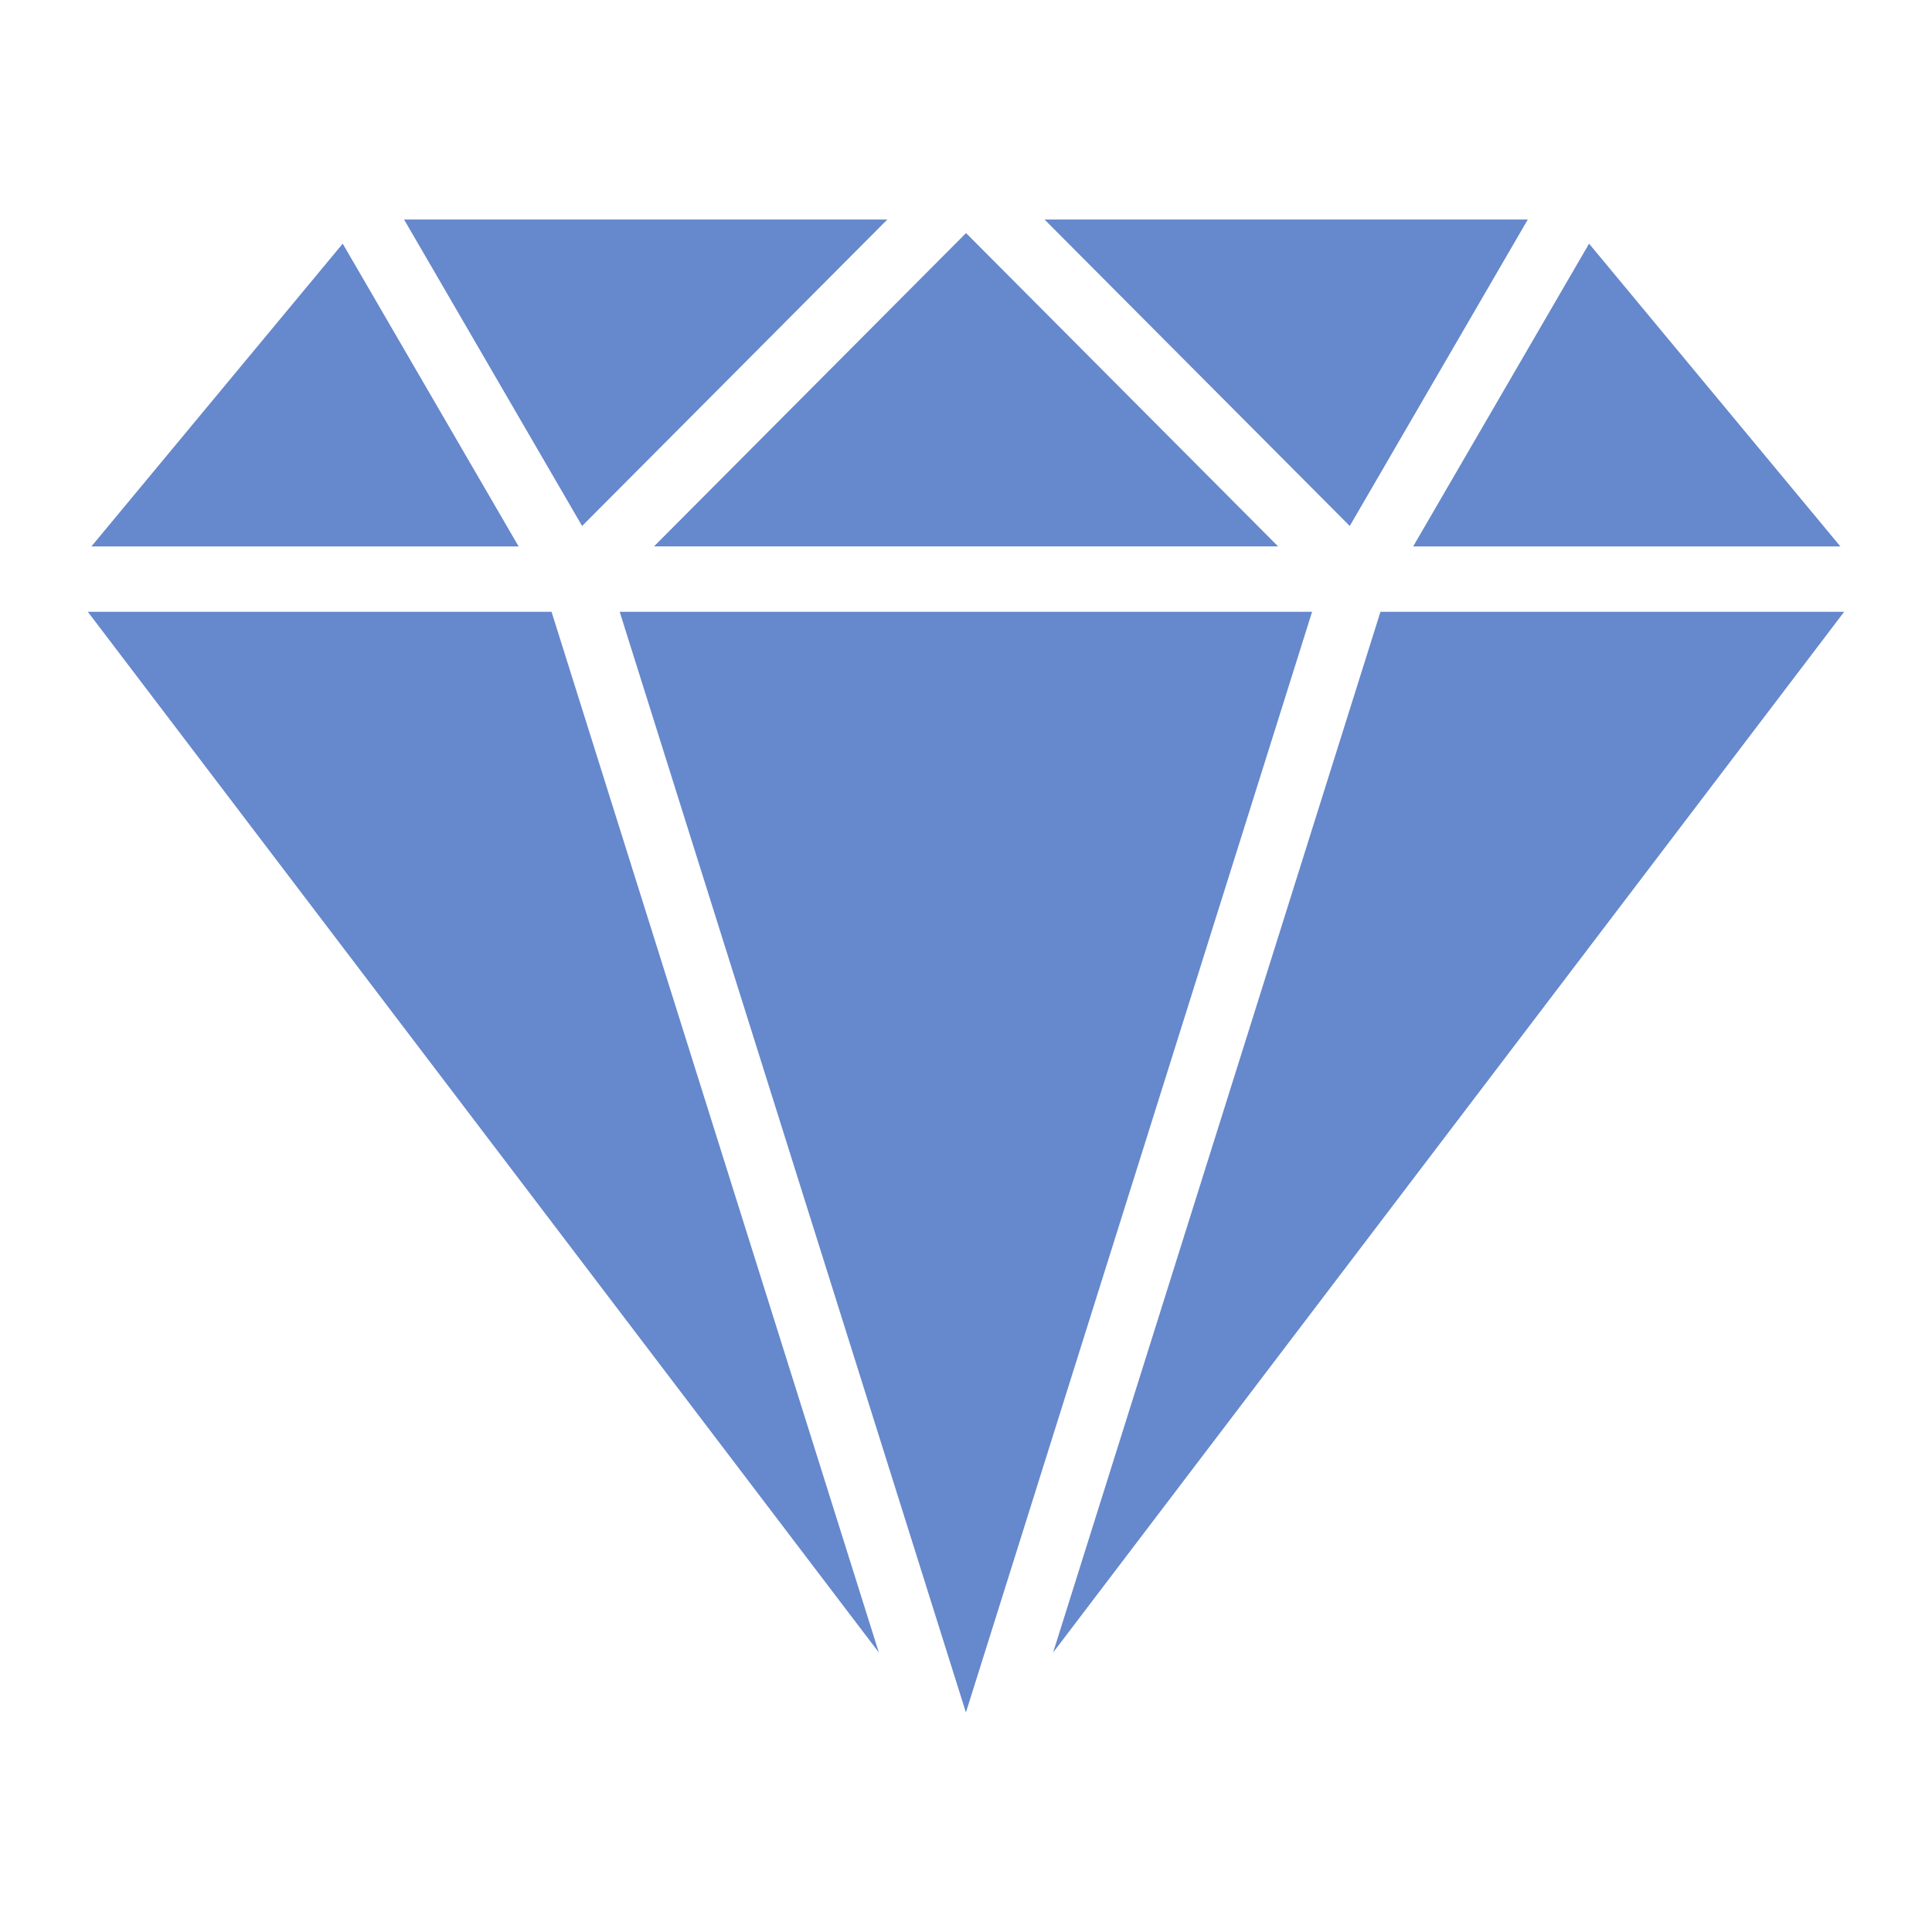 <?xml version="1.0" encoding="UTF-8"?>
<svg xmlns="http://www.w3.org/2000/svg" width="44" height="44" viewBox="0 0 44 44" fill="none">
  <path d="M31.439 13.933L23.984 37.635L42 13.933L31.439 13.933Z" fill="#6688CC"></path>
  <path d="M7.805 5.549L2.082 12.444H11.811L7.805 5.549Z" fill="#6688CC"></path>
  <path d="M36.19 5.549L32.184 12.444L41.913 12.444L36.19 5.549Z" fill="#6688CC"></path>
  <path d="M12.561 13.933L2 13.933L20.015 37.635L12.561 13.933Z" fill="#6688CC"></path>
  <path d="M23.789 5L30.74 11.979L34.794 5H23.789Z" fill="#6688CC"></path>
  <path d="M9.203 5L13.257 11.979L20.208 5H9.203Z" fill="#6688CC"></path>
  <path d="M14.113 13.933L21.998 39L29.882 13.933L14.113 13.933Z" fill="#6688CC"></path>
  <path d="M22.001 5.308L14.895 12.443L29.107 12.443L22.001 5.308Z" fill="#6688CC"></path>
</svg>
